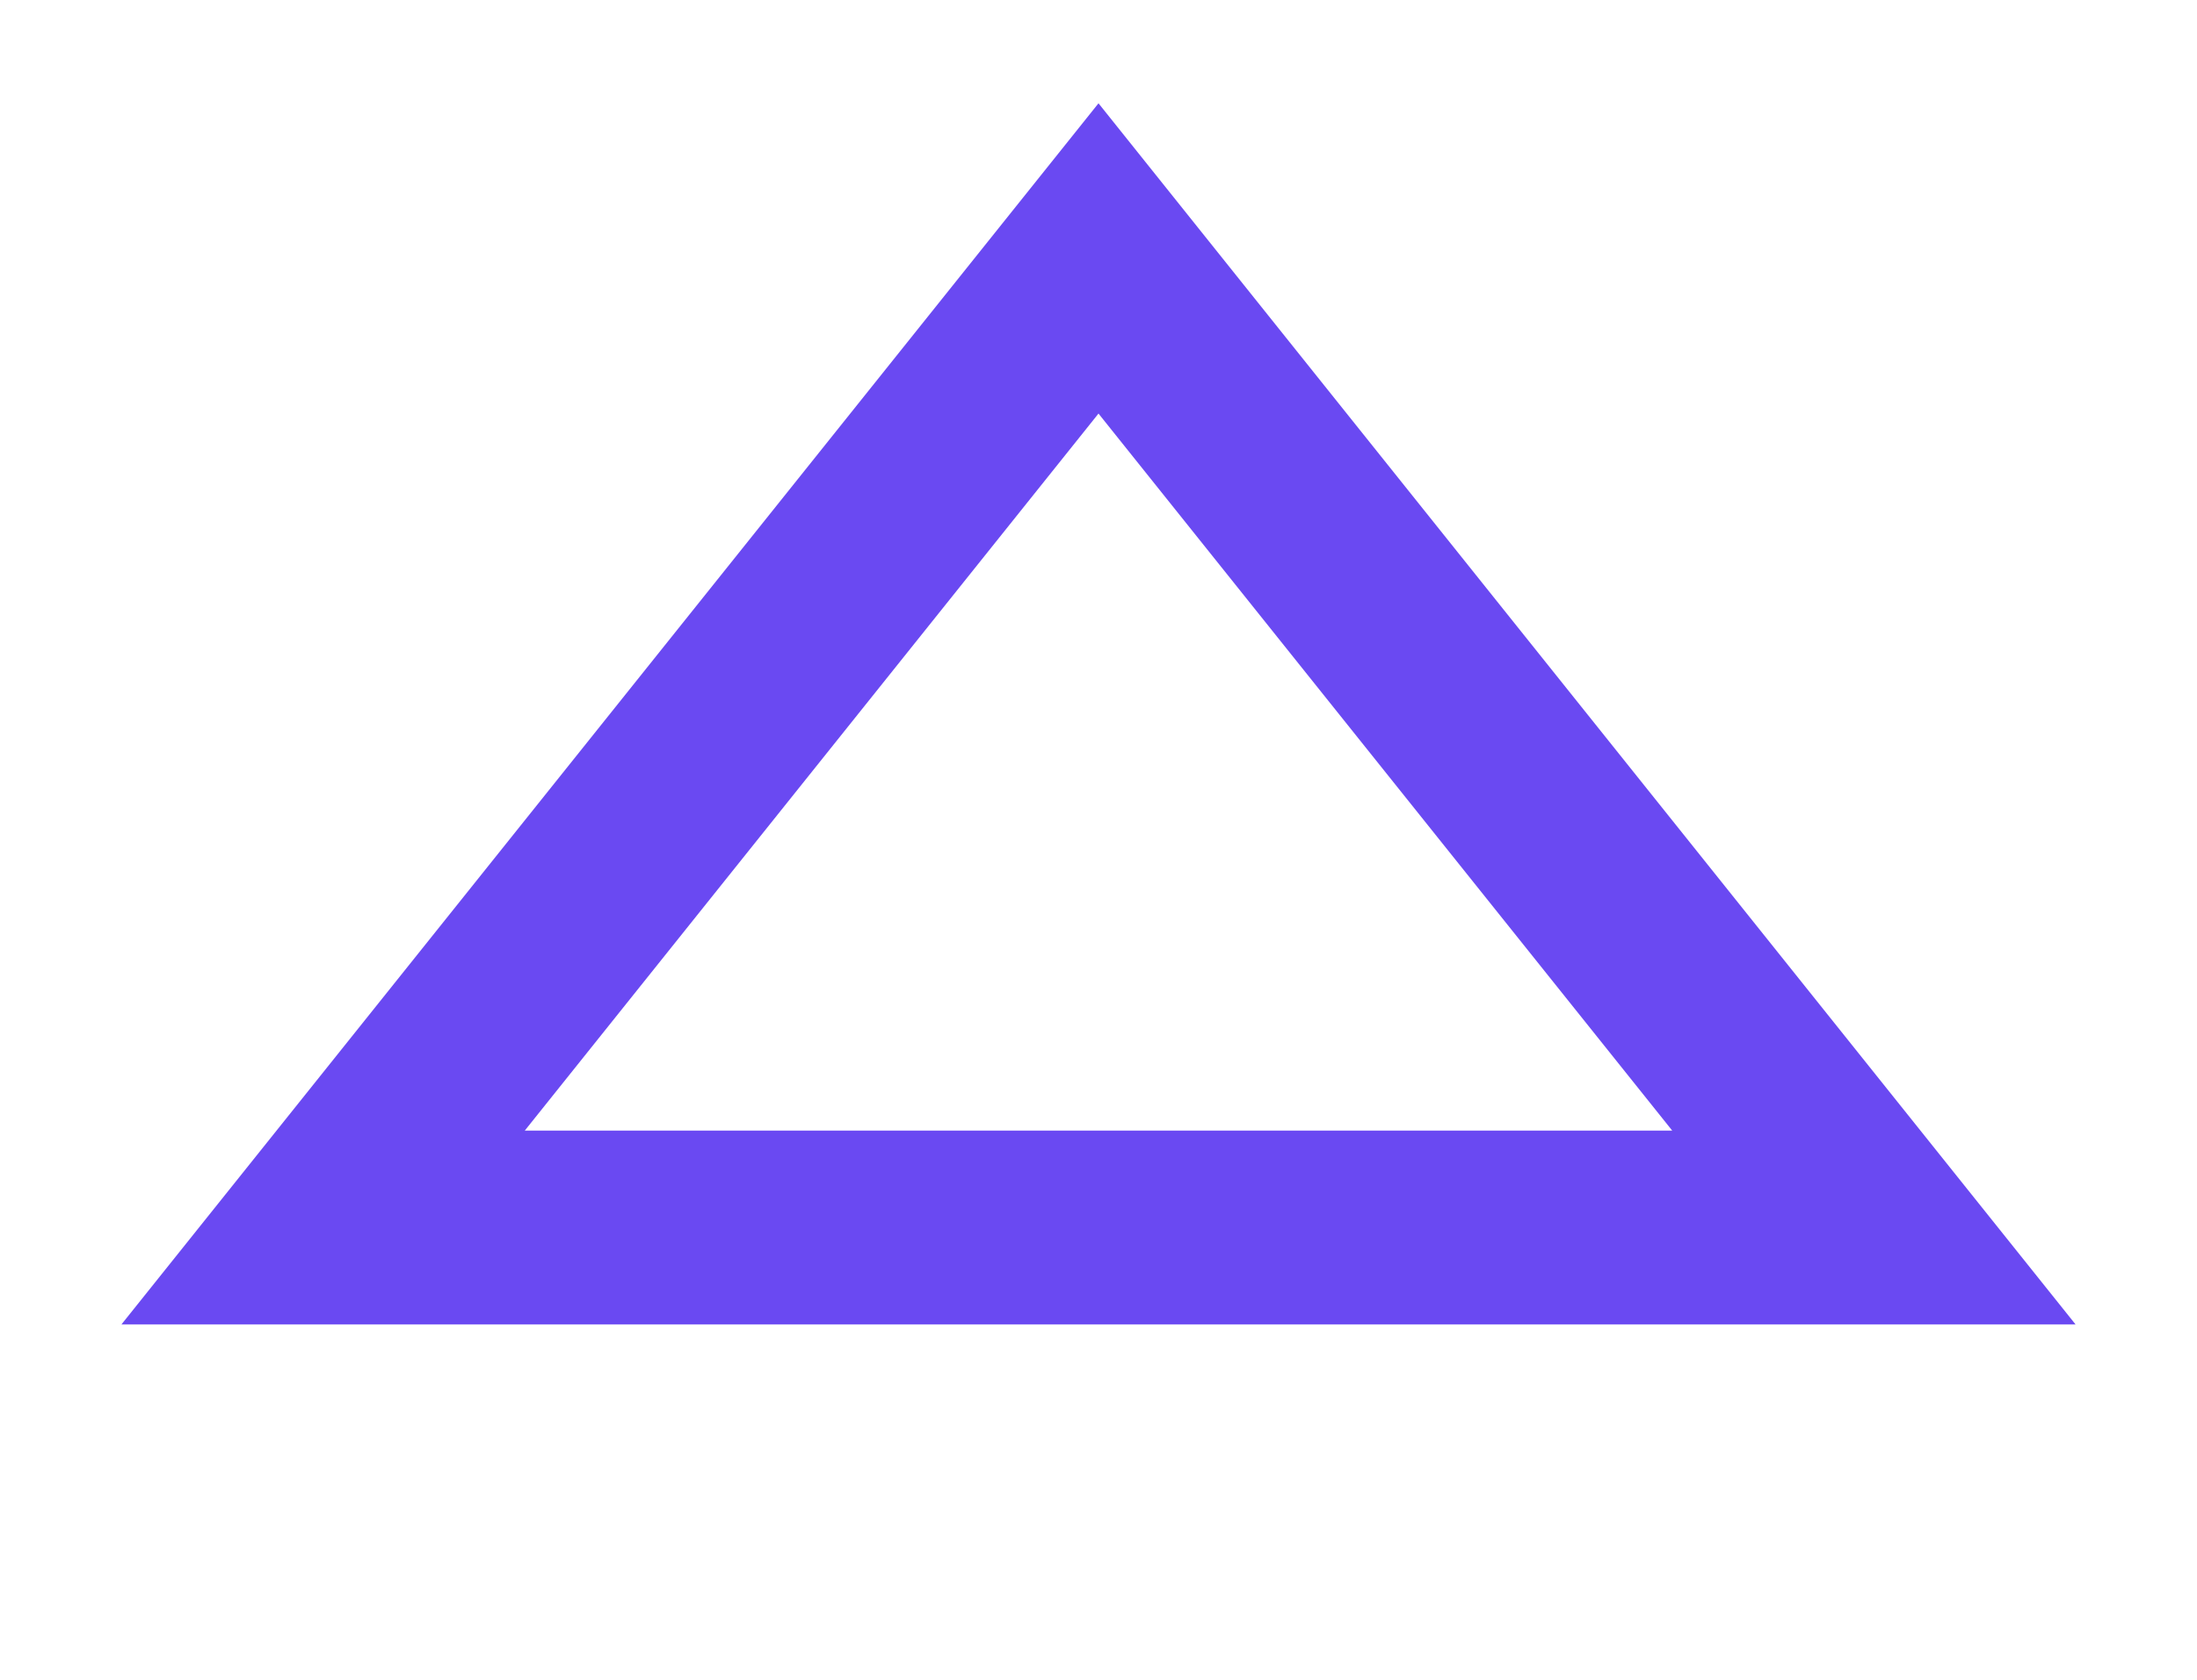 <svg version="1.2" xmlns="http://www.w3.org/2000/svg" viewBox="0 0 34 26" width="34" height="26">
	<title>triangle</title>
	<style>
		.s0 { fill: none;stroke: #6a49f2;stroke-width: 3 } 
	</style>
	<path id="triangle" class="s0" d="m17 4l12 15h-12-12z"/>
</svg>